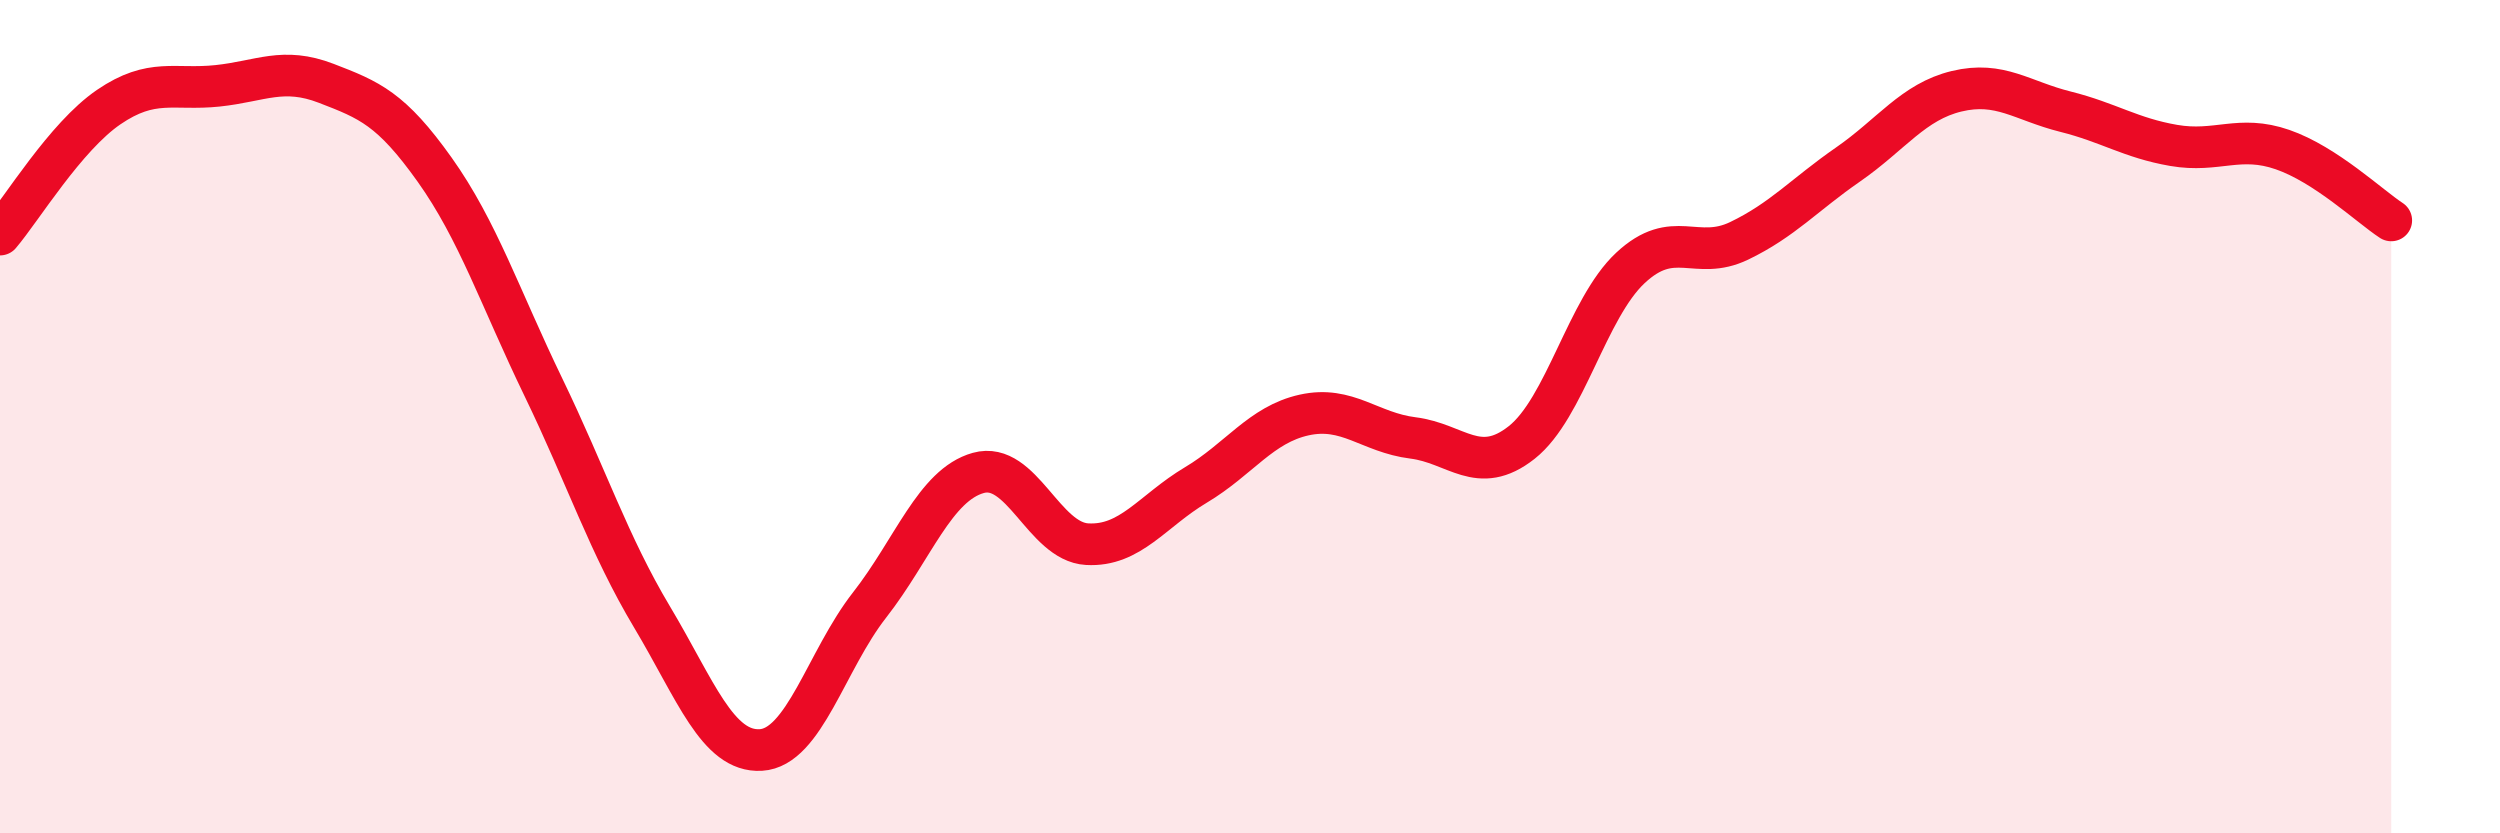 
    <svg width="60" height="20" viewBox="0 0 60 20" xmlns="http://www.w3.org/2000/svg">
      <path
        d="M 0,5.63 C 0.52,5.02 1.57,3.28 2.61,2.57 C 3.65,1.86 4.18,2.17 5.22,2.06 C 6.26,1.95 6.79,1.6 7.83,2 C 8.87,2.4 9.39,2.61 10.43,4.07 C 11.47,5.53 12,7.14 13.04,9.29 C 14.08,11.44 14.61,13.07 15.65,14.81 C 16.69,16.55 17.22,18.06 18.26,18 C 19.3,17.94 19.83,15.85 20.87,14.52 C 21.91,13.19 22.44,11.64 23.48,11.35 C 24.52,11.06 25.05,13 26.09,13.06 C 27.13,13.12 27.66,12.26 28.7,11.64 C 29.74,11.02 30.26,10.19 31.3,9.96 C 32.34,9.73 32.87,10.38 33.91,10.51 C 34.95,10.64 35.48,11.44 36.52,10.62 C 37.56,9.8 38.09,7.4 39.13,6.43 C 40.17,5.46 40.7,6.28 41.74,5.78 C 42.78,5.28 43.31,4.67 44.35,3.95 C 45.39,3.23 45.92,2.44 46.96,2.19 C 48,1.94 48.53,2.42 49.57,2.68 C 50.61,2.94 51.13,3.31 52.17,3.49 C 53.21,3.67 53.74,3.23 54.78,3.59 C 55.82,3.95 56.87,4.95 57.39,5.29L57.39 20L0 20Z"
        fill="#EB0A25"
        opacity="0.1"
        stroke-linecap="round"
        stroke-linejoin="round"
      />
      <path
        d="M 0,5.63 C 0.52,5.02 1.57,3.28 2.61,2.57 C 3.65,1.86 4.18,2.17 5.22,2.06 C 6.26,1.95 6.79,1.6 7.83,2 C 8.87,2.4 9.39,2.61 10.43,4.07 C 11.47,5.53 12,7.14 13.04,9.29 C 14.08,11.44 14.61,13.07 15.65,14.81 C 16.69,16.55 17.22,18.06 18.26,18 C 19.3,17.94 19.83,15.85 20.87,14.52 C 21.91,13.19 22.44,11.64 23.48,11.35 C 24.52,11.06 25.05,13 26.09,13.06 C 27.13,13.12 27.66,12.26 28.7,11.64 C 29.74,11.02 30.26,10.19 31.3,9.96 C 32.34,9.73 32.87,10.38 33.91,10.51 C 34.95,10.64 35.48,11.44 36.52,10.62 C 37.56,9.8 38.09,7.4 39.13,6.43 C 40.17,5.46 40.7,6.28 41.74,5.78 C 42.78,5.28 43.31,4.67 44.35,3.95 C 45.39,3.23 45.92,2.44 46.96,2.19 C 48,1.94 48.53,2.42 49.57,2.68 C 50.61,2.94 51.13,3.31 52.17,3.49 C 53.21,3.67 53.74,3.23 54.78,3.59 C 55.82,3.95 56.87,4.95 57.39,5.29"
        stroke="#EB0A25"
        stroke-width="1"
        fill="none"
        stroke-linecap="round"
        stroke-linejoin="round"
      />
    </svg>
  